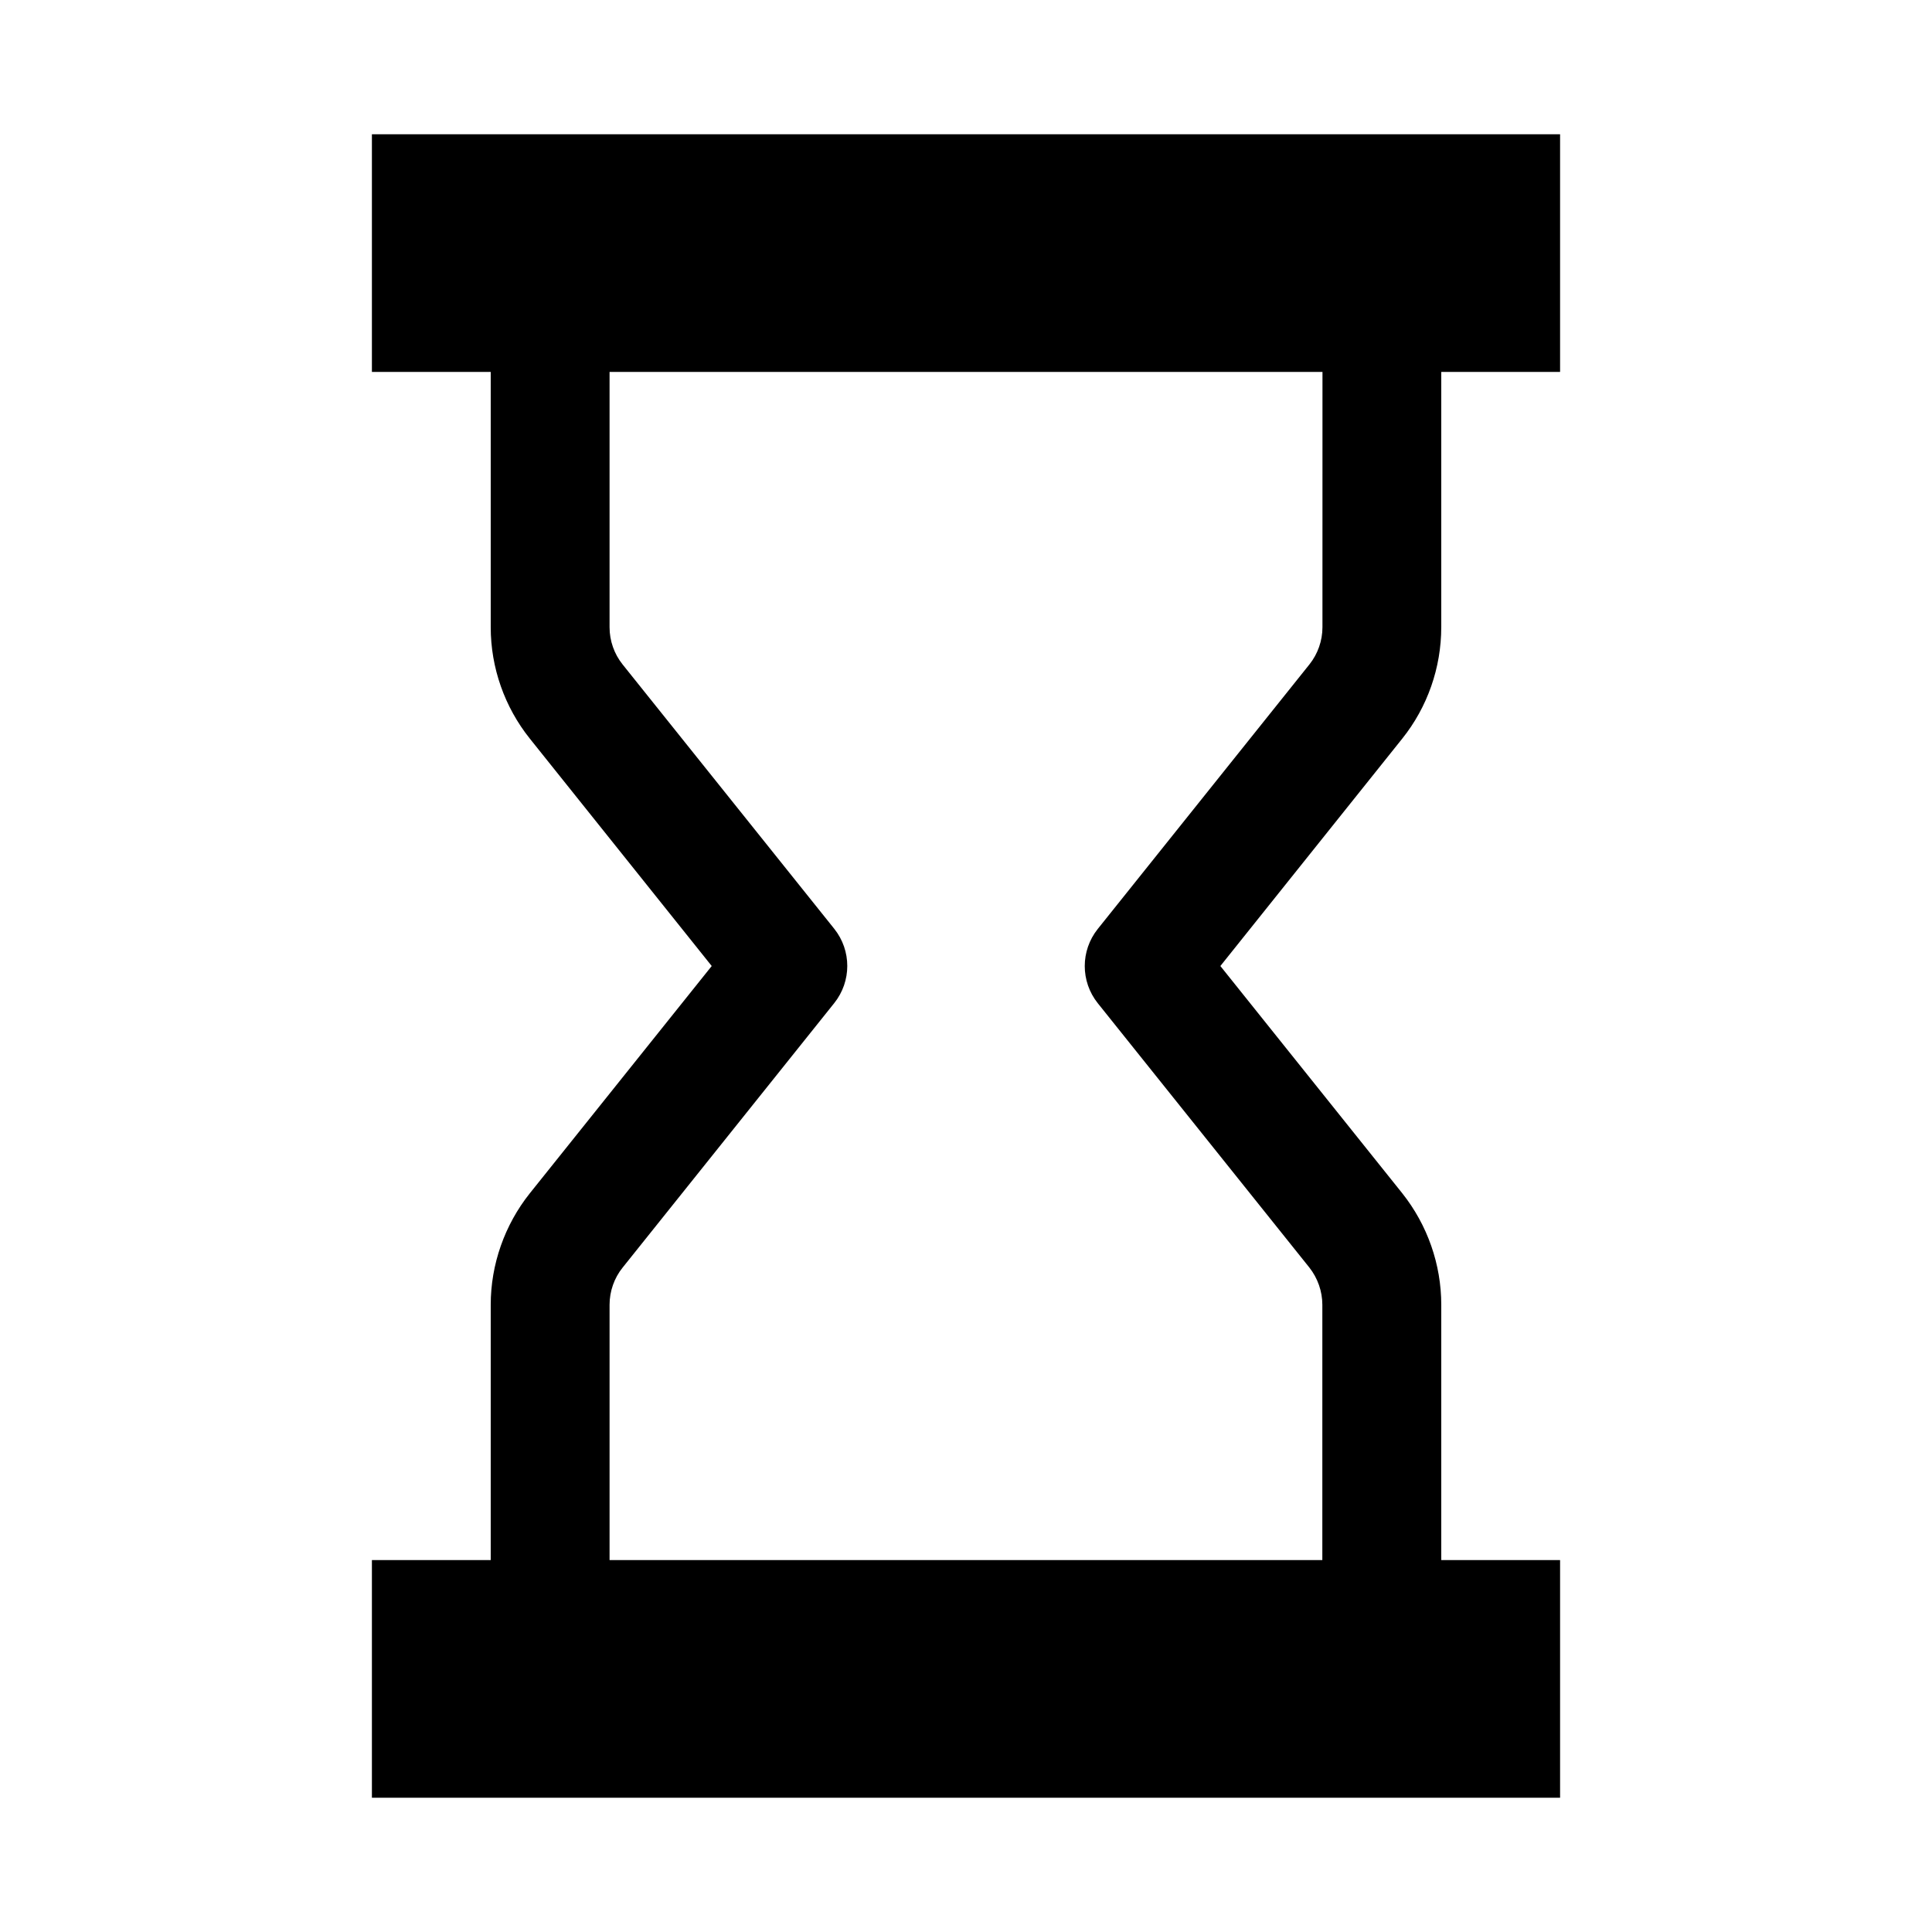 <?xml version="1.0" encoding="UTF-8"?>
<!-- Uploaded to: SVG Repo, www.svgrepo.com, Generator: SVG Repo Mixer Tools -->
<svg fill="#000000" width="800px" height="800px" version="1.1" viewBox="144 144 512 512" xmlns="http://www.w3.org/2000/svg">
 <path d="m525.95 310.23v-67.668h31.488v-62.977h-314.88v62.977h31.488v67.668c0 10.707 3.684 21.16 10.359 29.504l48.207 60.27-48.207 60.234c-6.676 8.375-10.359 18.863-10.359 29.535v67.668h-31.488v62.977h314.88v-62.977h-31.488v-67.668c0-10.676-3.652-21.129-10.328-29.535l-48.211-60.234 48.207-60.27c6.676-8.344 10.328-18.797 10.328-29.504zm-31.488 0c0 3.559-1.227 7.055-3.434 9.824l-56.109 70.125c-4.598 5.762-4.598 13.918 0 19.68l56.082 70.062c2.203 2.801 3.434 6.297 3.434 9.855l-0.004 67.664h-188.89v-67.668c0-3.559 1.227-7.086 3.465-9.855l56.082-70.094c4.598-5.762 4.598-13.918 0-19.68l-56.117-70.09c-2.203-2.773-3.43-6.234-3.43-9.824v-67.668h188.93z"/>
</svg>
